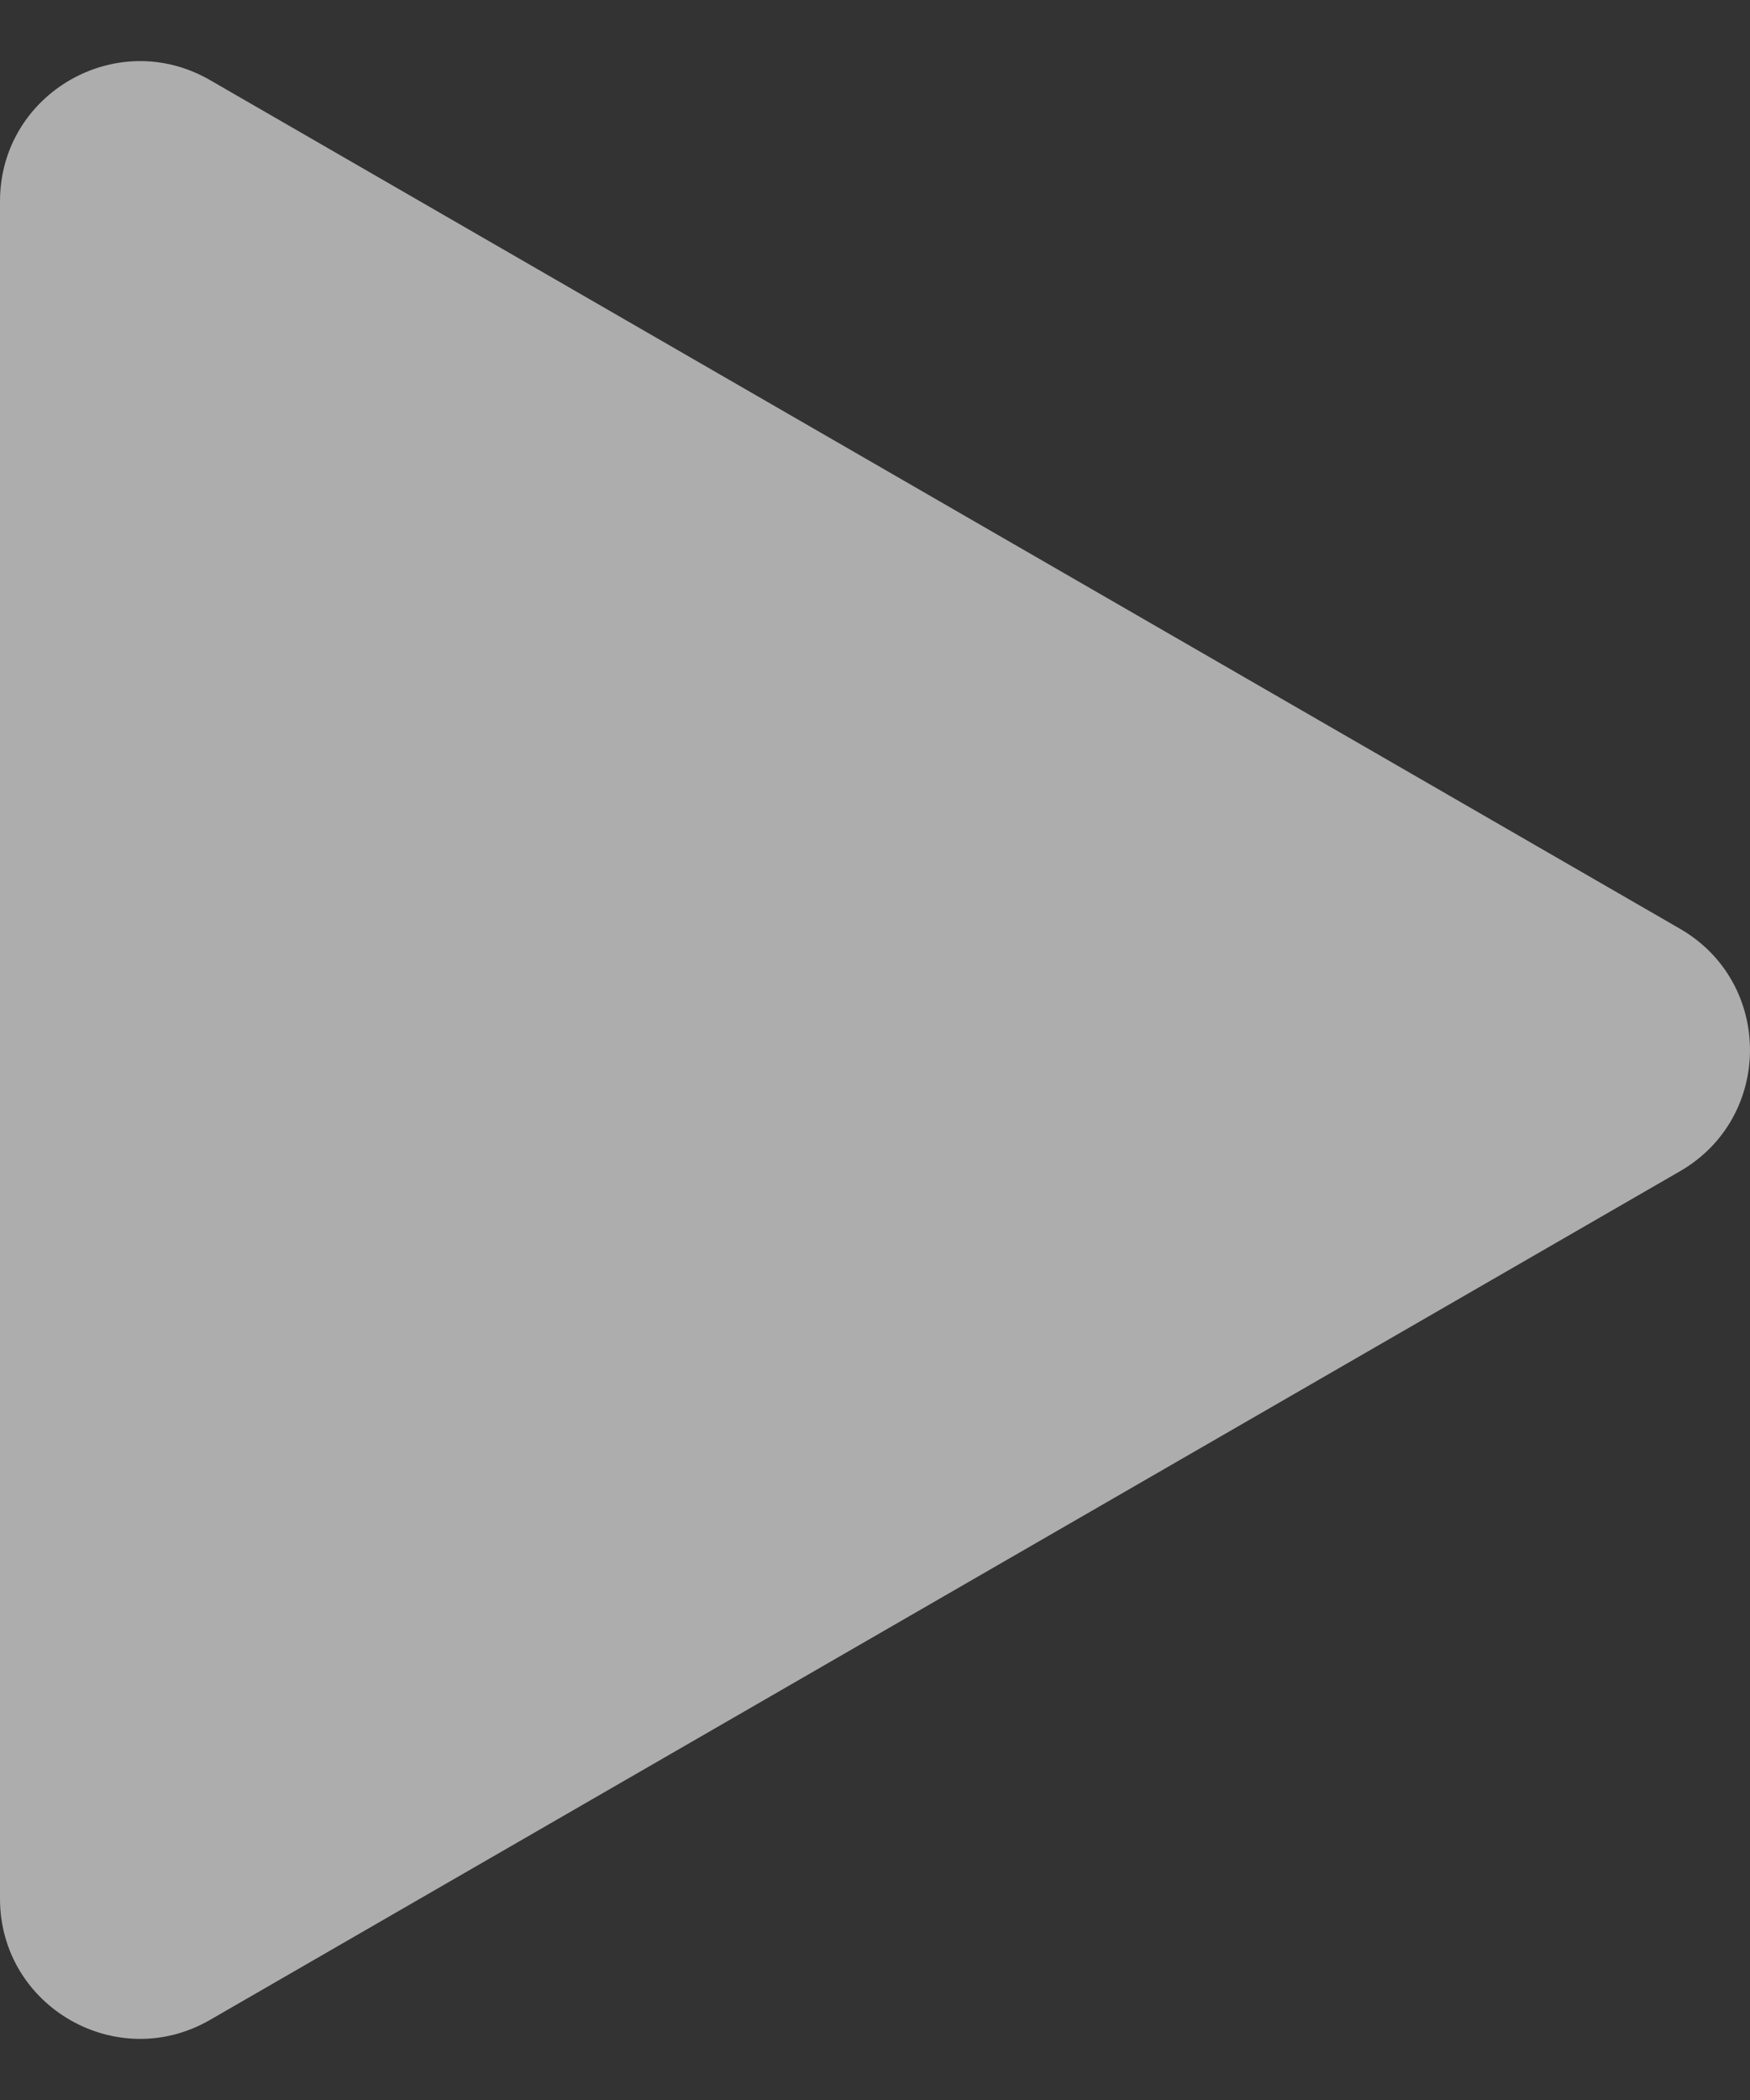 <svg width="25" height="30" viewBox="0 0 25 30" fill="none" xmlns="http://www.w3.org/2000/svg">
<rect x="0" y="0" width="25" height="30" fill="#333333" stroke="none"/>
<path opacity="0.6" d="M24 13.268C25.333 14.038 25.333 15.962 24 16.732L3 28.856C1.667 29.626 0 28.664 0 27.124L0 2.876C0 1.336 1.667 0.374 3 1.144L24 13.268Z" fill="white"/>
</svg>

